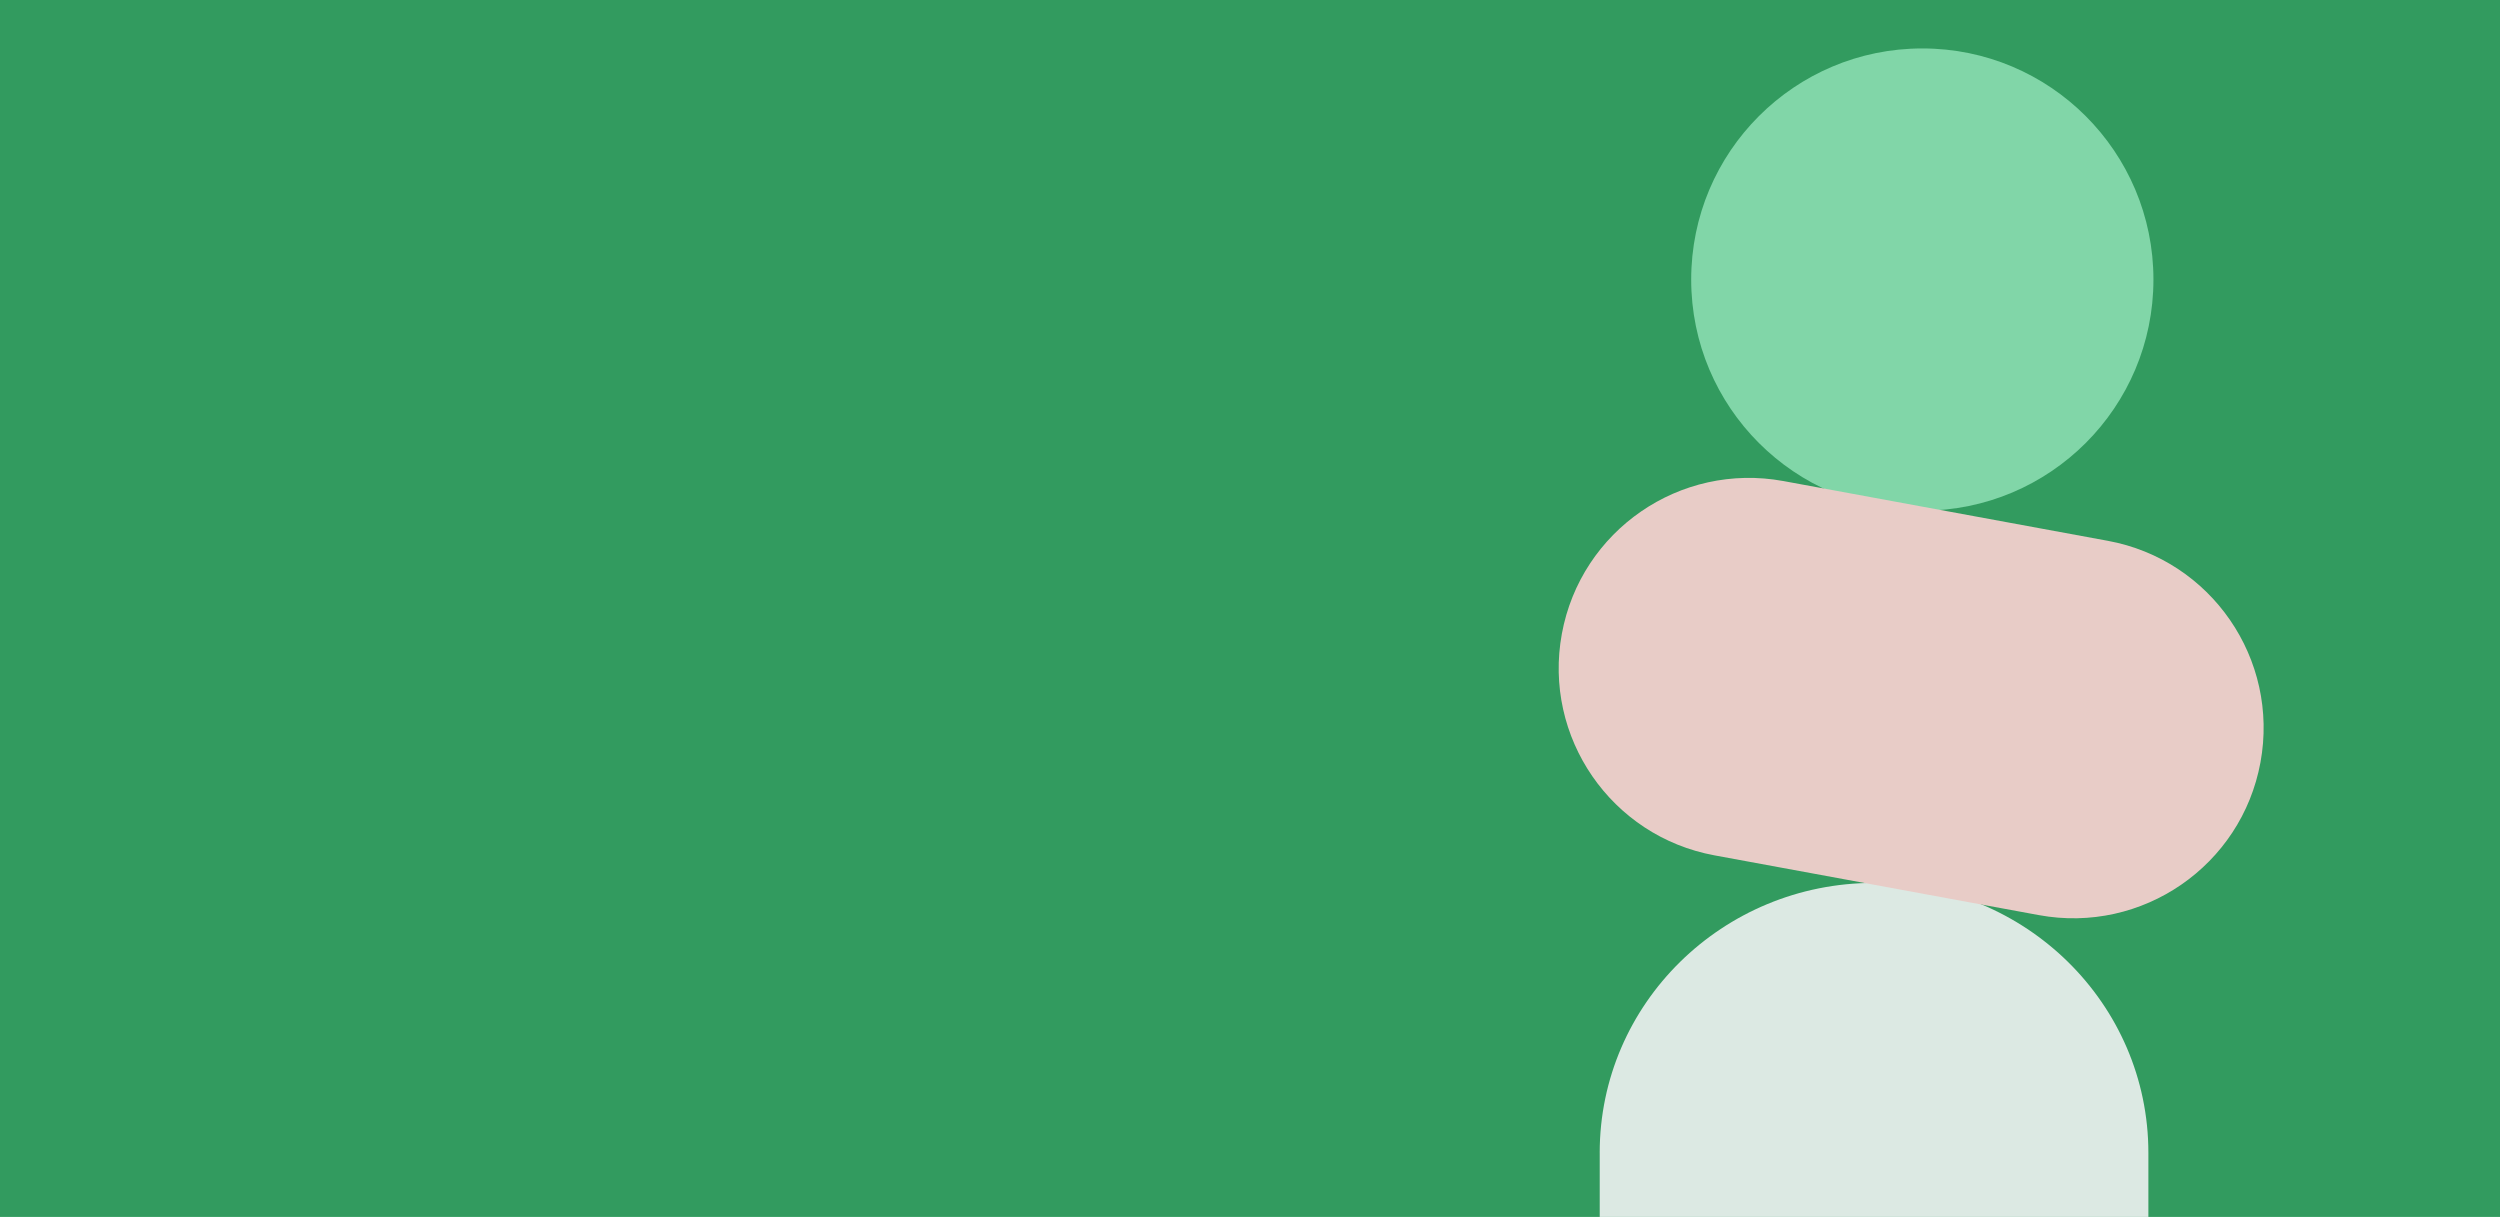 <?xml version="1.0" encoding="UTF-8"?>
<svg id="Lager_1" data-name="Lager 1" xmlns="http://www.w3.org/2000/svg" viewBox="0 0 1360 662">
  <defs>
    <style>
      .cls-1 {
        fill: #dce9e3;
      }

      .cls-2 {
        fill: #e8ccc7;
      }

      .cls-3 {
        fill: #329b5f;
      }

      .cls-4 {
        fill: #81d6a8;
      }
    </style>
  </defs>
  <rect class="cls-3" x="-7.52" width="1367.52" height="662"/>
  <path class="cls-1" d="M870.25,627.14v34.86h298.47v-34.86c0-81.1-66.81-146.84-149.24-146.84h0c-82.42,0-149.24,65.74-149.24,146.84Z"/>
  <path class="cls-4" d="M1171.47,152.08c0,69.44-56.29,125.73-125.73,125.73s-125.73-56.29-125.73-125.73,56.29-125.73,125.73-125.73,125.73,56.29,125.73,125.73"/>
  <path class="cls-2" d="M1146.63,294.2c-37.72-6.95-138.7-25.55-176.42-32.5-56.23-10.36-110.21,26.83-120.56,83.06-10.36,56.23,26.83,110.21,83.06,120.56,37.72,6.95,138.7,25.55,176.42,32.5,56.23,10.36,110.21-26.83,120.56-83.06,10.36-56.23-26.83-110.21-83.06-120.56Z"/>
</svg>